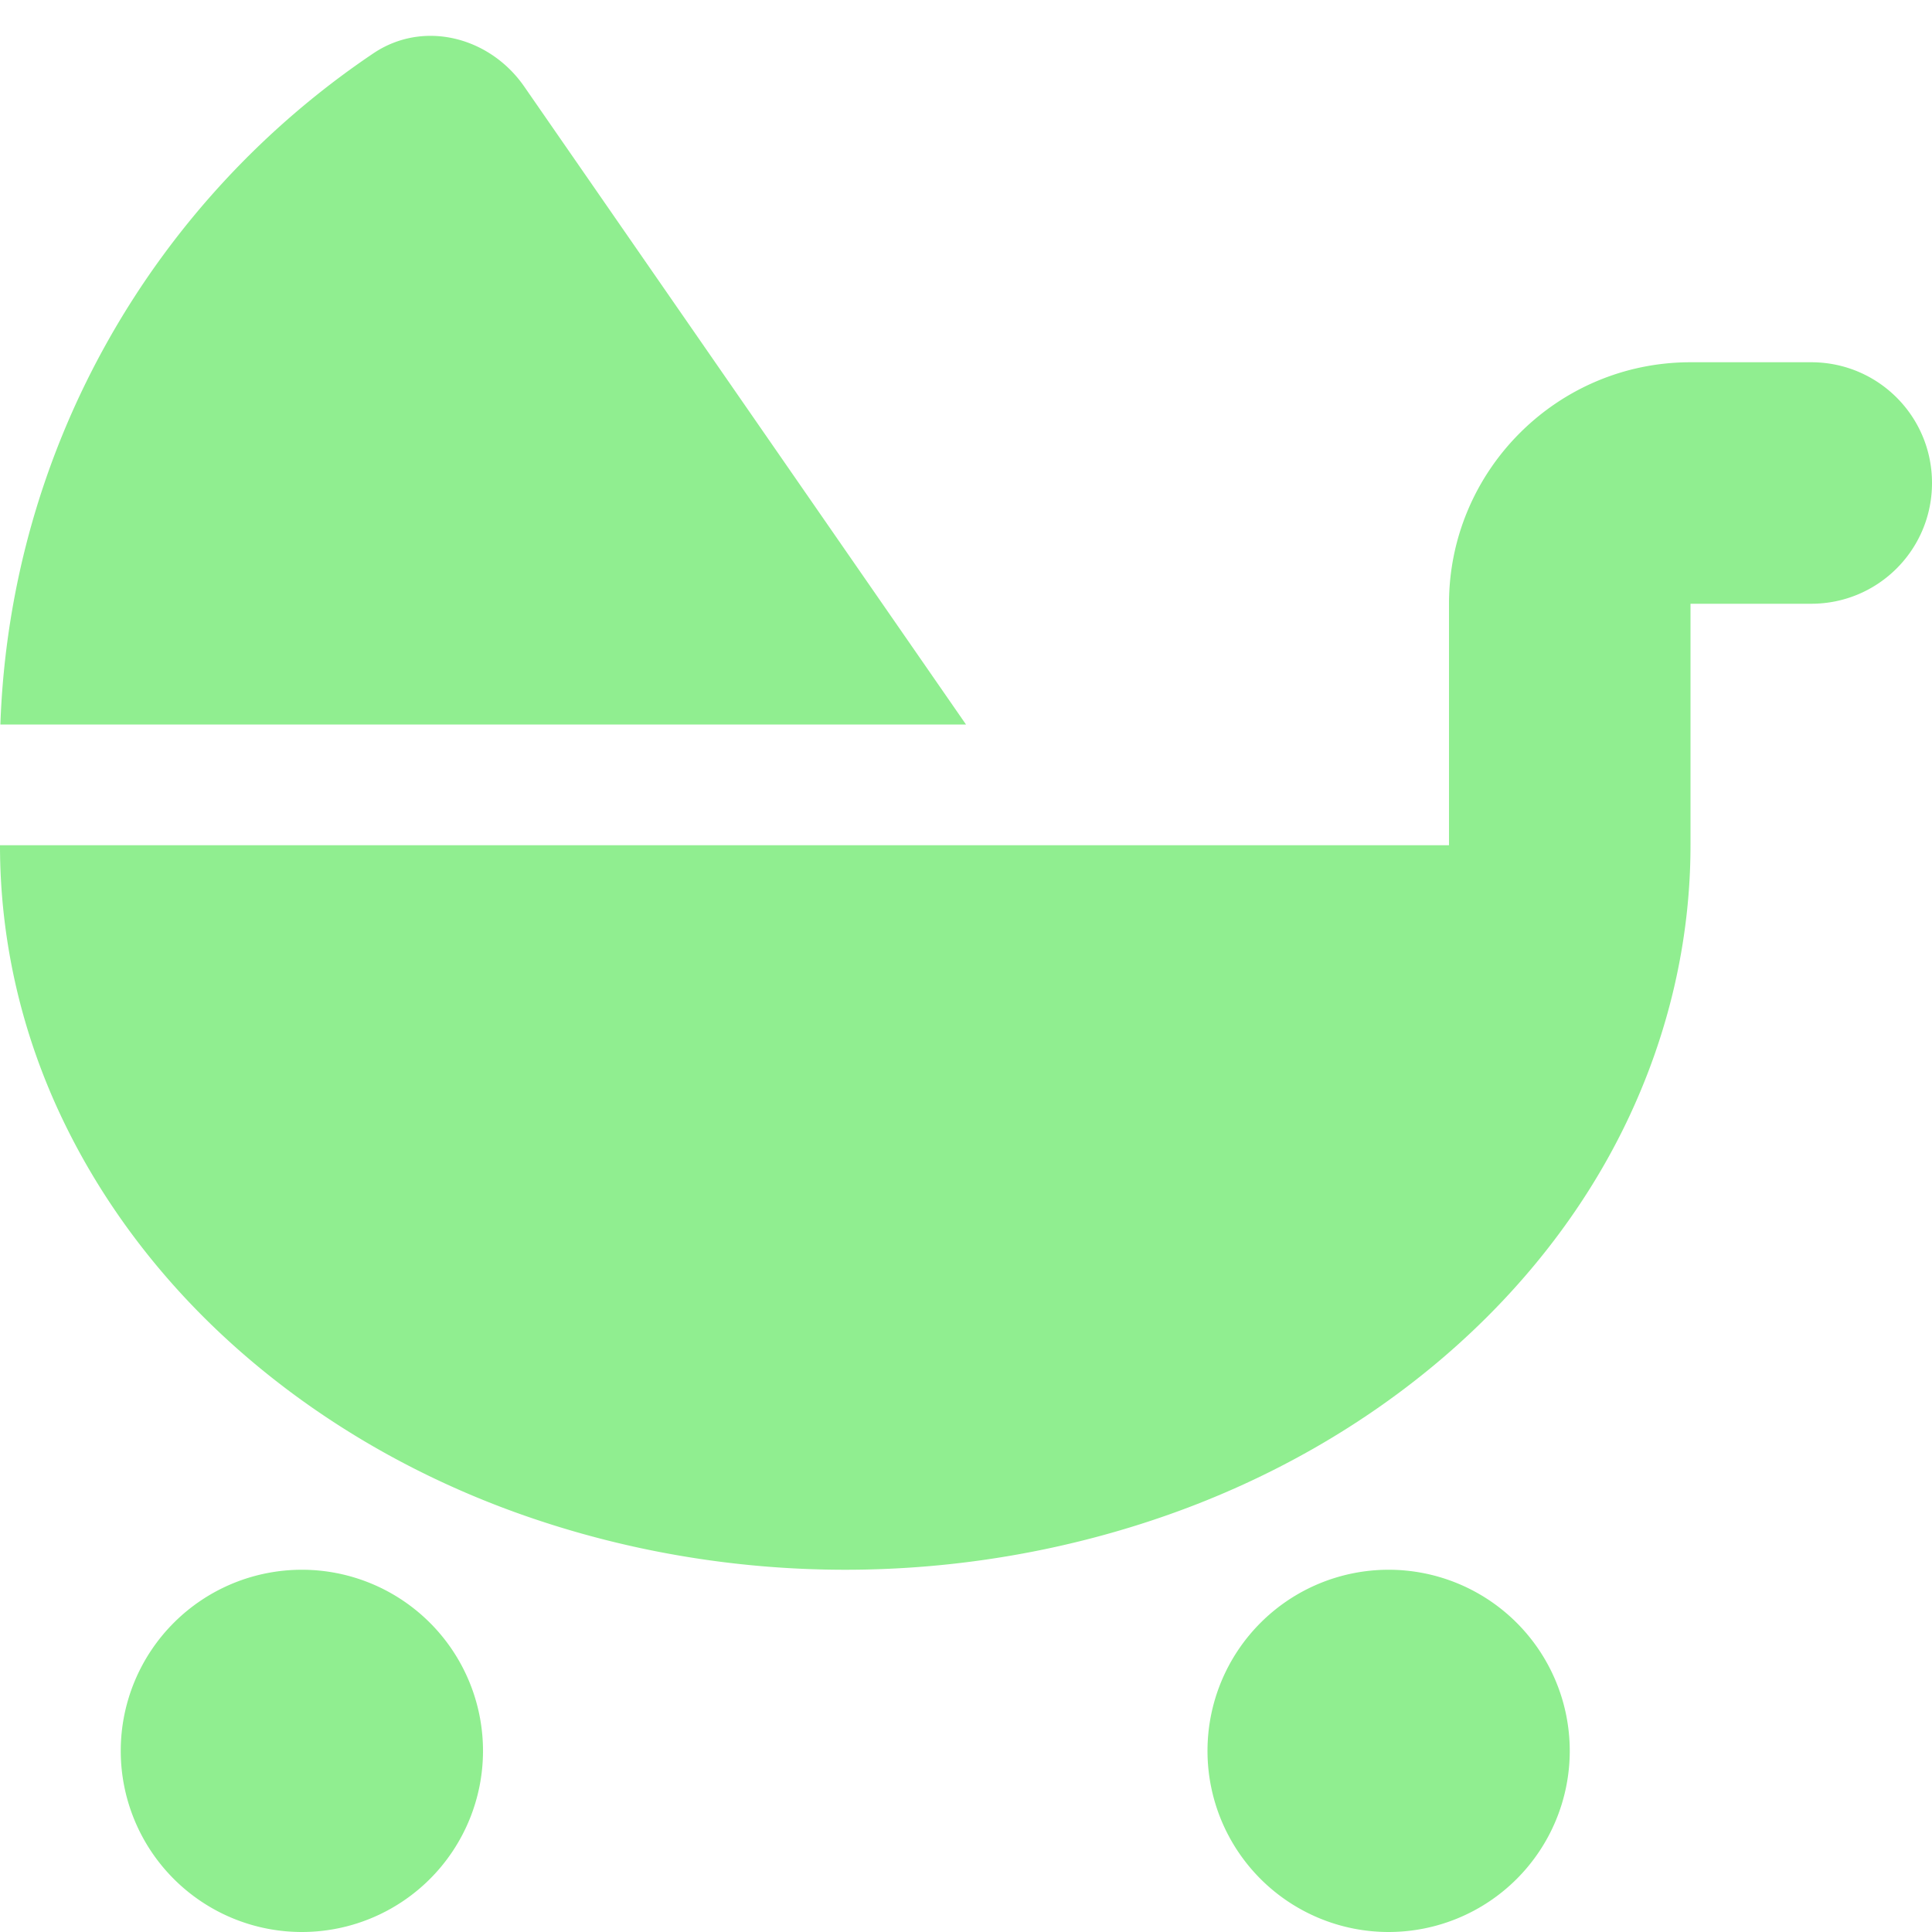 <svg xmlns="http://www.w3.org/2000/svg" width="24" height="24" viewBox="0 0 512 512"><path fill="#90EE90" d="M256 192H.1C2.7 117.9 41.3 52.9 99 14.1c13.3-8.9 30.8-4.3 39.9 8.8L256 192zm128-32c0-35.3 28.7-64 64-64h32c17.7 0 32 14.3 32 32s-14.3 32-32 32h-32v64c0 25.2-5.8 50.2-17 73.5s-27.8 44.5-48.6 62.3s-45.5 32-72.7 41.6S253.4 416 224 416s-58.5-5-85.7-14.6s-51.9-23.8-72.7-41.6s-37.3-39-48.6-62.3S0 249.2 0 224h384v-64zM80 416a48 48 0 1 1 0 96a48 48 0 1 1 0-96zm240 48a48 48 0 1 1 96 0a48 48 0 1 1-96 0z"/></svg>